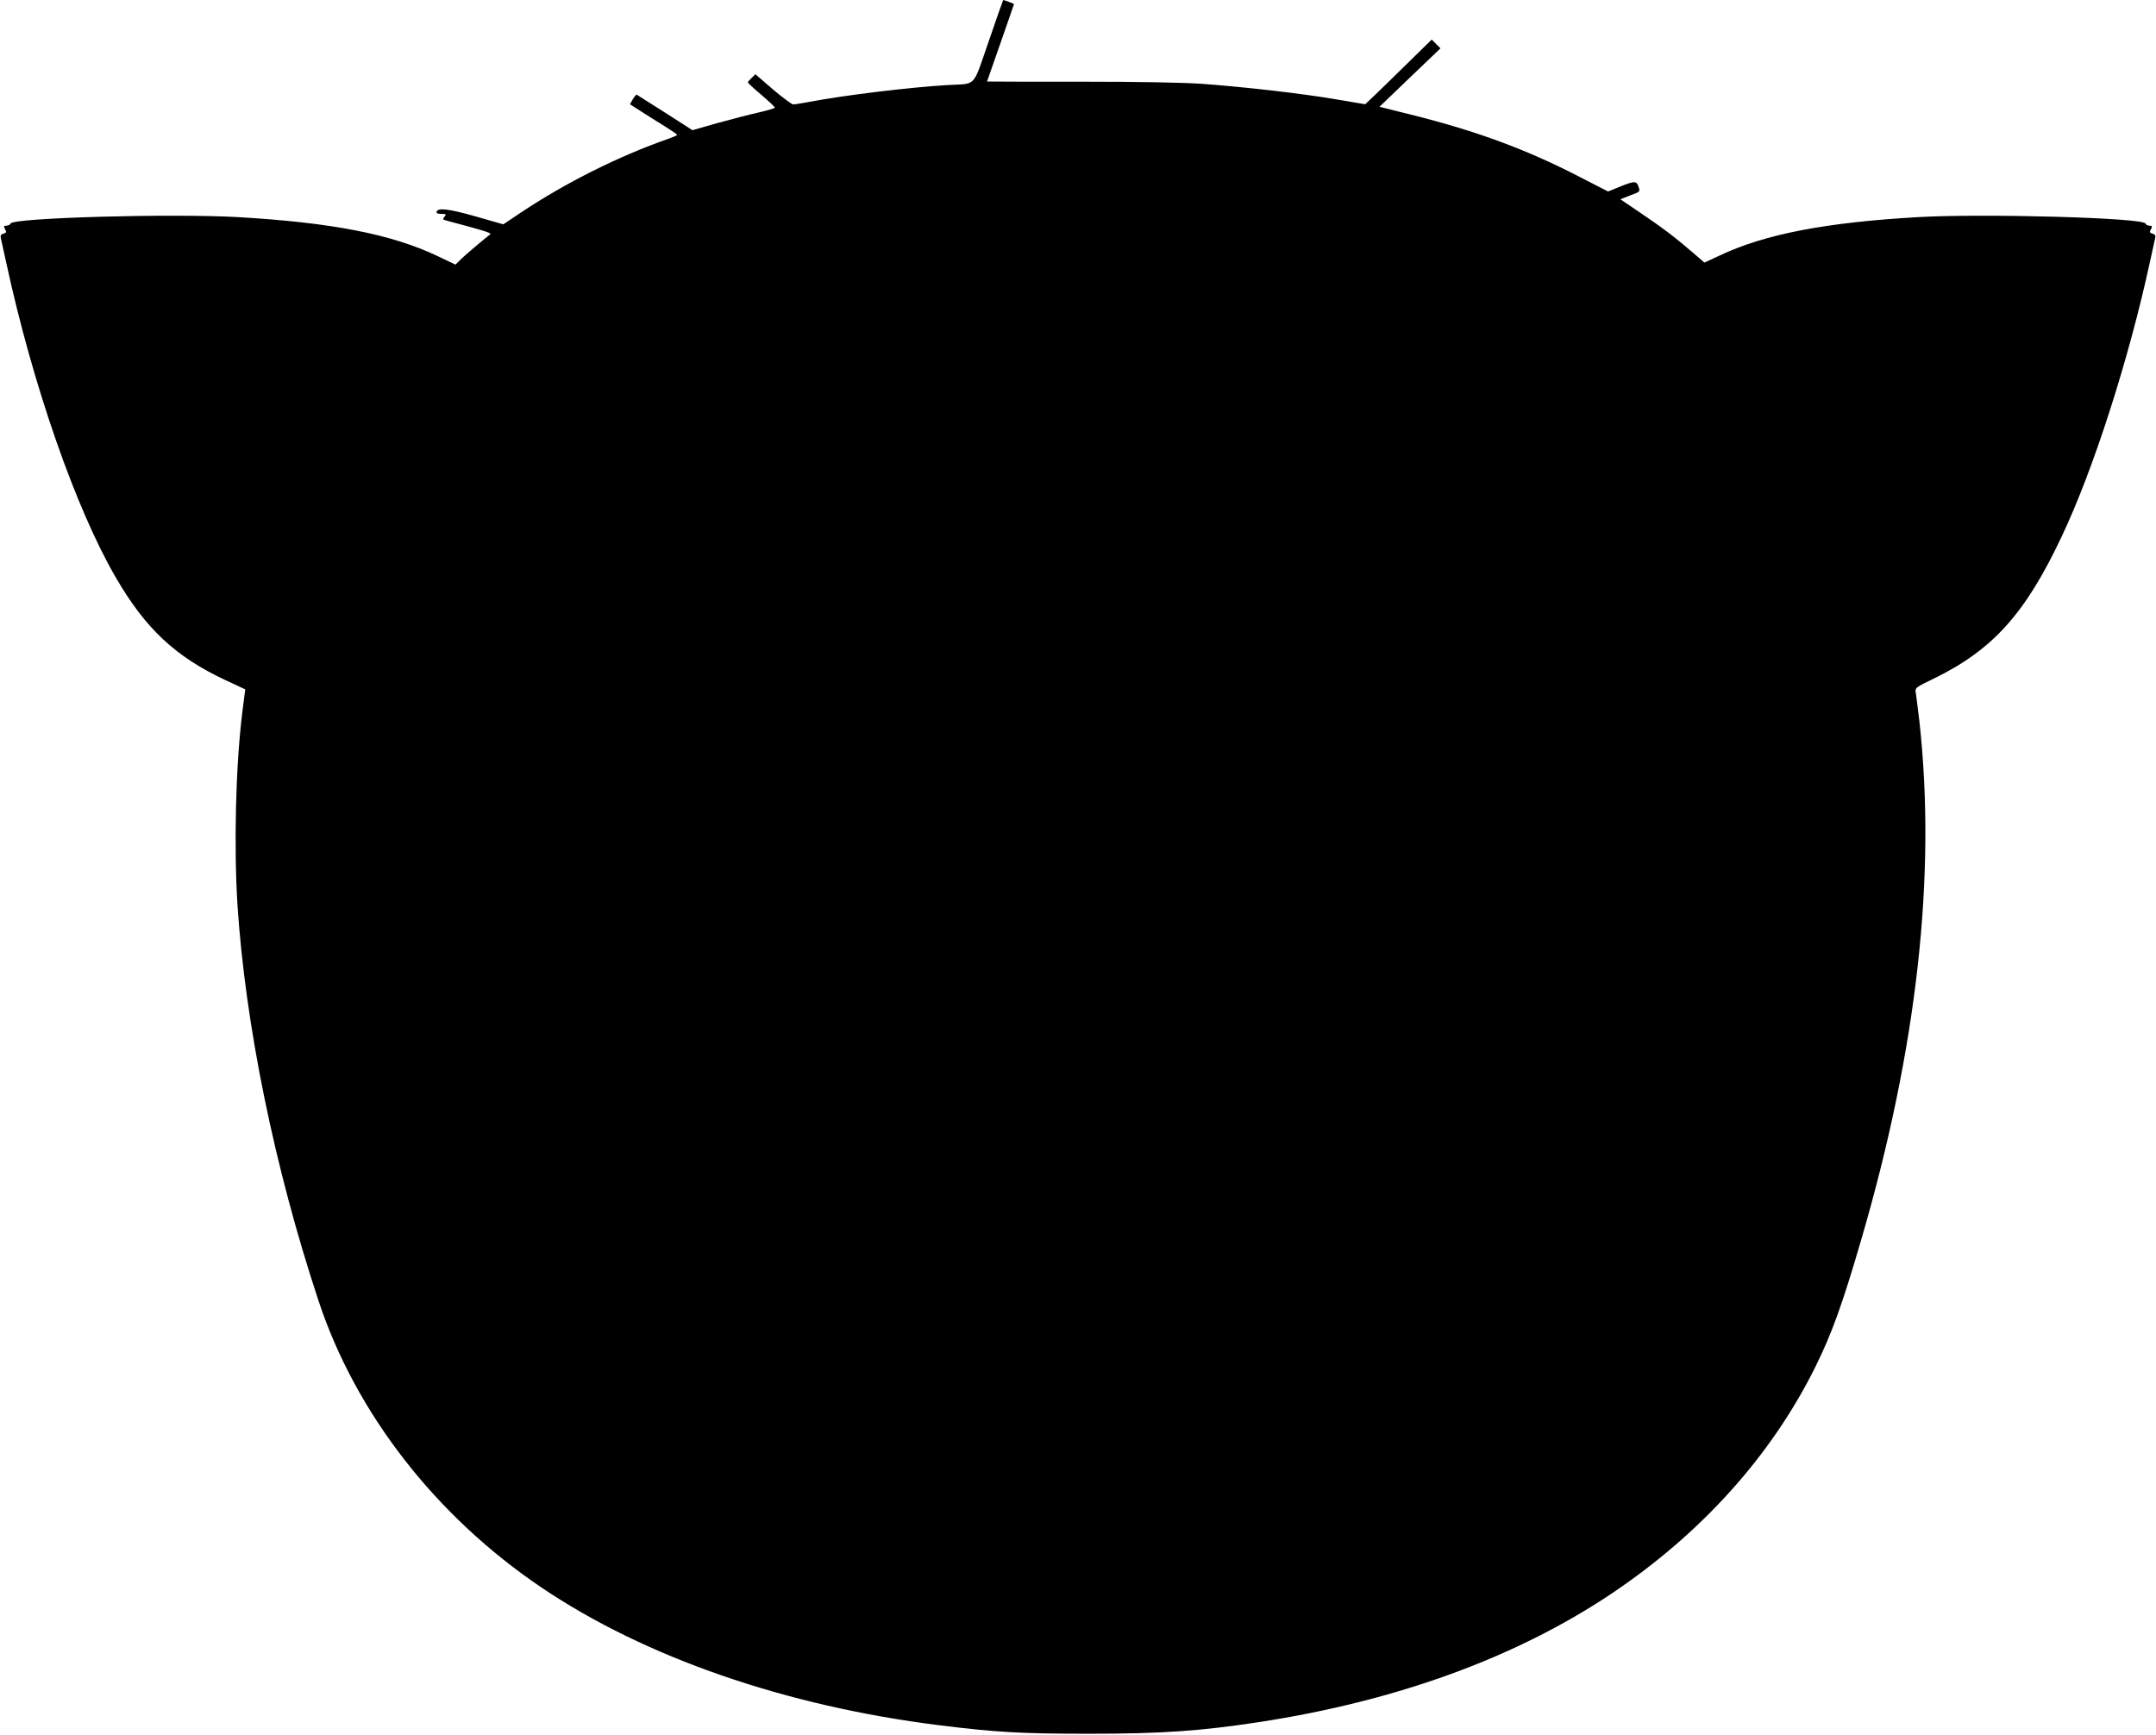 <?xml version="1.0" standalone="no"?>
<!DOCTYPE svg PUBLIC "-//W3C//DTD SVG 20010904//EN"
 "http://www.w3.org/TR/2001/REC-SVG-20010904/DTD/svg10.dtd">
<svg version="1.0" xmlns="http://www.w3.org/2000/svg"
 width="1280pt" height="1030pt" viewBox="0 0 1280 1030"
 preserveAspectRatio="xMidYMid meet">
<g transform="translate(0,1030) scale(0.1,-0.1)"
fill="#000000" stroke="none">
<path d="M5870 10055 c-98 -281 -68 -250 -245 -260 -222 -13 -618 -61 -821
-100 -44 -8 -86 -15 -95 -15 -8 0 -62 40 -120 89 l-104 90 -22 -21 c-13 -12
-23 -24 -23 -27 0 -4 36 -37 80 -74 44 -38 80 -71 80 -76 0 -4 -44 -17 -97
-29 -54 -12 -164 -41 -245 -63 l-147 -42 -162 104 c-90 57 -166 105 -169 107
-3 1 -13 -11 -23 -27 l-17 -30 67 -43 c38 -24 100 -64 140 -88 40 -25 72 -47
73 -51 0 -3 -24 -13 -52 -23 -297 -104 -610 -261 -877 -439 l-103 -69 -164 47
c-159 45 -223 53 -232 28 -2 -9 7 -13 28 -13 28 0 31 -2 20 -15 -7 -9 -11 -17
-9 -18 2 -2 62 -19 132 -37 123 -33 157 -45 147 -52 -25 -18 -134 -110 -166
-140 l-40 -39 -105 50 c-275 131 -632 200 -1189 232 -392 22 -1334 -4 -1347
-38 -3 -7 -14 -13 -24 -13 -17 0 -18 -3 -9 -21 10 -17 8 -21 -9 -26 -15 -4
-20 -11 -16 -27 2 -11 16 -75 31 -141 158 -731 413 -1463 651 -1873 177 -305
354 -471 653 -611 l116 -54 -18 -141 c-39 -318 -50 -794 -28 -1141 47 -711
219 -1556 480 -2345 220 -669 697 -1282 1325 -1706 615 -415 1450 -704 2365
-818 329 -41 481 -50 885 -50 433 0 661 16 1009 69 816 125 1522 382 2086 758
538 359 956 823 1218 1352 97 196 160 370 271 751 332 1135 448 2166 346 3084
-9 74 -18 149 -21 166 -5 30 -5 31 111 87 345 169 538 382 753 837 189 397
400 1054 526 1635 15 66 29 130 31 141 4 16 -1 23 -16 27 -17 5 -19 9 -9 26 9
18 8 21 -9 21 -10 0 -21 6 -24 13 -13 34 -955 60 -1347 38 -547 -31 -912 -101
-1178 -227 l-93 -43 -72 62 c-98 85 -181 148 -315 238 l-112 76 59 23 c59 22
59 22 49 51 -12 36 -24 36 -112 0 l-69 -28 -181 93 c-308 158 -599 265 -968
358 l-208 52 181 174 181 173 -26 26 -26 26 -143 -140 c-78 -77 -167 -163
-197 -192 l-55 -52 -172 29 c-196 34 -536 73 -793 92 -113 8 -371 13 -727 13
-304 0 -553 0 -553 1 0 0 36 103 80 229 44 126 80 229 80 231 0 2 -59 24 -64
24 -1 0 -40 -110 -86 -245z"/>
</g>
</svg>
